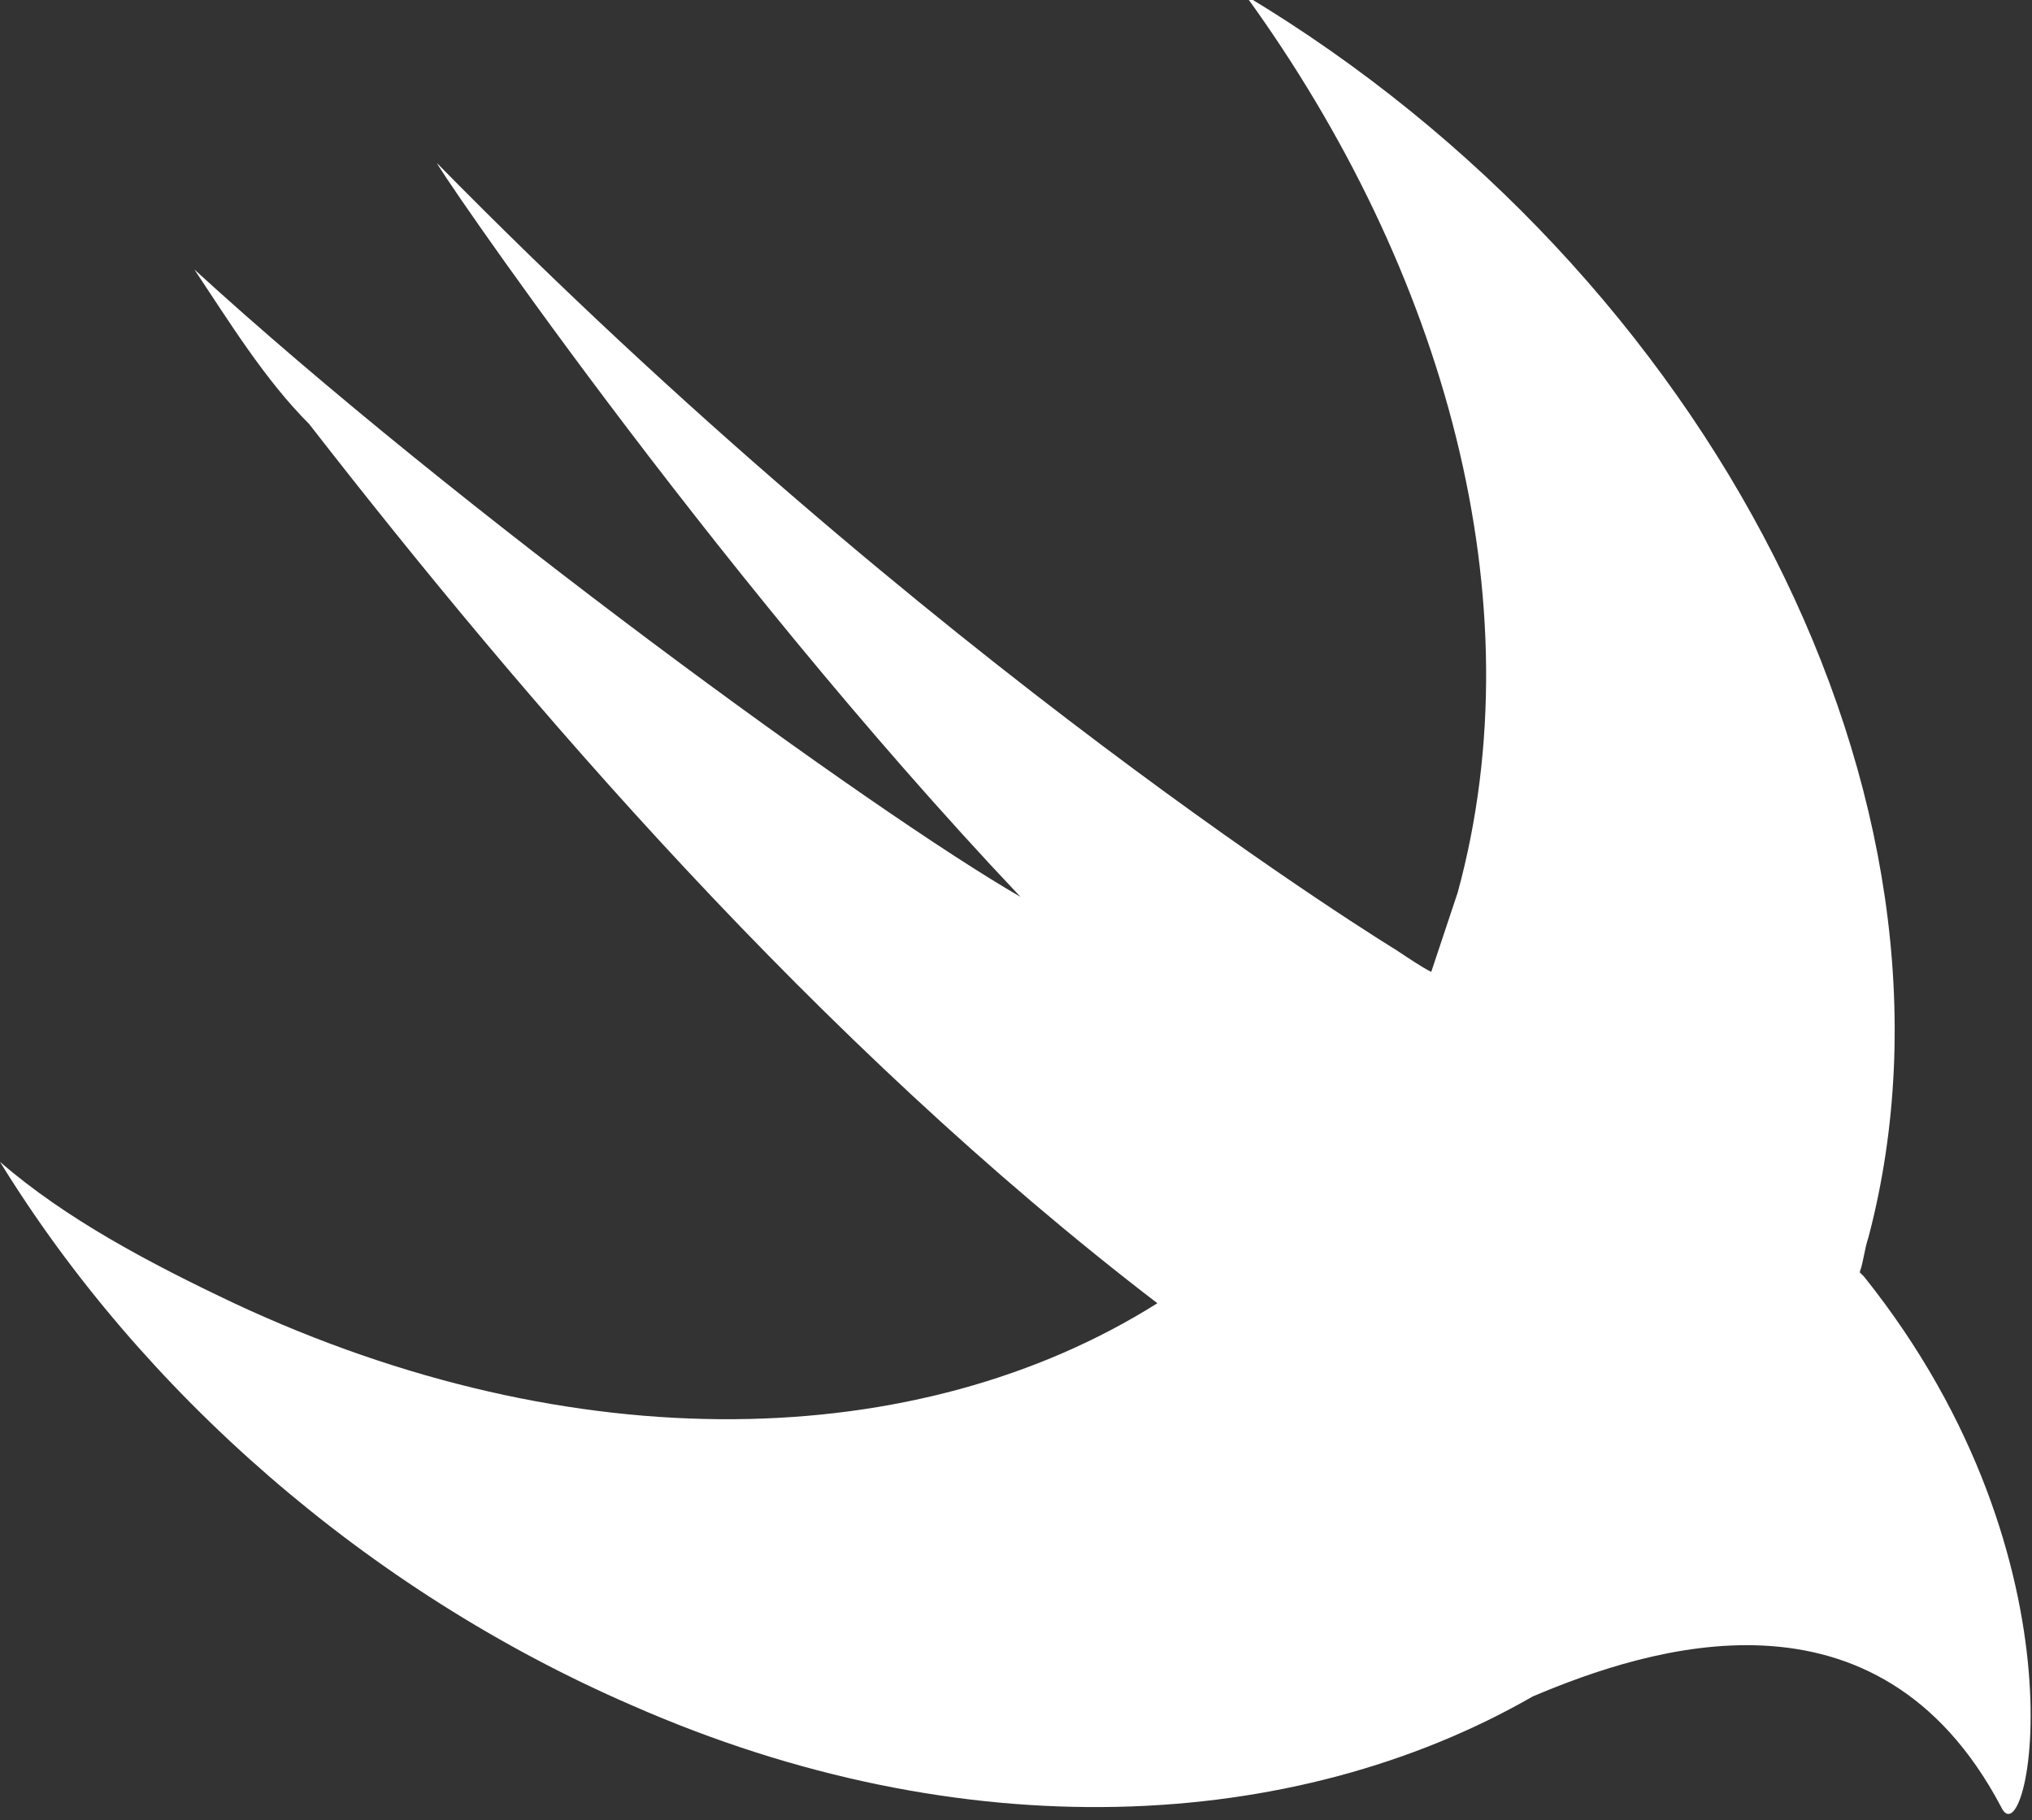 <svg version="1.1"
   xmlns="http://www.w3.org/2000/svg" xmlns:xlink="http://www.w3.org/1999/xlink"
   x="0px" y="0px" viewBox="0 0 46 41.2" style="enable-background:new 0 0 46 41.2;">
<rect x="0" y="0" width="46" height="41.2" fill="#333333" stroke="none"/>
<style>
  .swift-icon0{fill:#FFFFFF;}
</style>
<defs>
</defs>
<g>
  <path class="swift-icon0" d="M34.7,38.4c-5.4,3.1-12.9,3.5-20.4,0.2C8.3,36,3.2,31.5,0,26.3c1.5,1.3,3.4,2.3,5.3,3.2
    c7.7,3.6,15.5,3.4,20.9,0c0,0,0,0,0,0C18.5,23.6,11.9,15.9,7,9.6c-1-1-1.8-2.3-2.6-3.5c5.9,5.4,15.4,12.3,18.7,14.2
    C16,12.8,9.7,3.5,9.9,3.7c11.2,11.4,21.7,17.8,21.7,17.8c0.3,0.2,0.6,0.4,0.8,0.5c0.2-0.6,0.4-1.2,0.6-1.8
    c1.8-6.6-0.3-14.1-4.8-20.3c10.5,6.3,16.7,18.2,14.1,28.1c-0.1,0.3-0.1,0.5-0.2,0.8c0,0,0.1,0.1,0.1,0.1c5.2,6.5,3.7,13.3,3.1,12
    C42.5,35.6,37.3,37.3,34.7,38.4z"/>
</g>
</svg>
